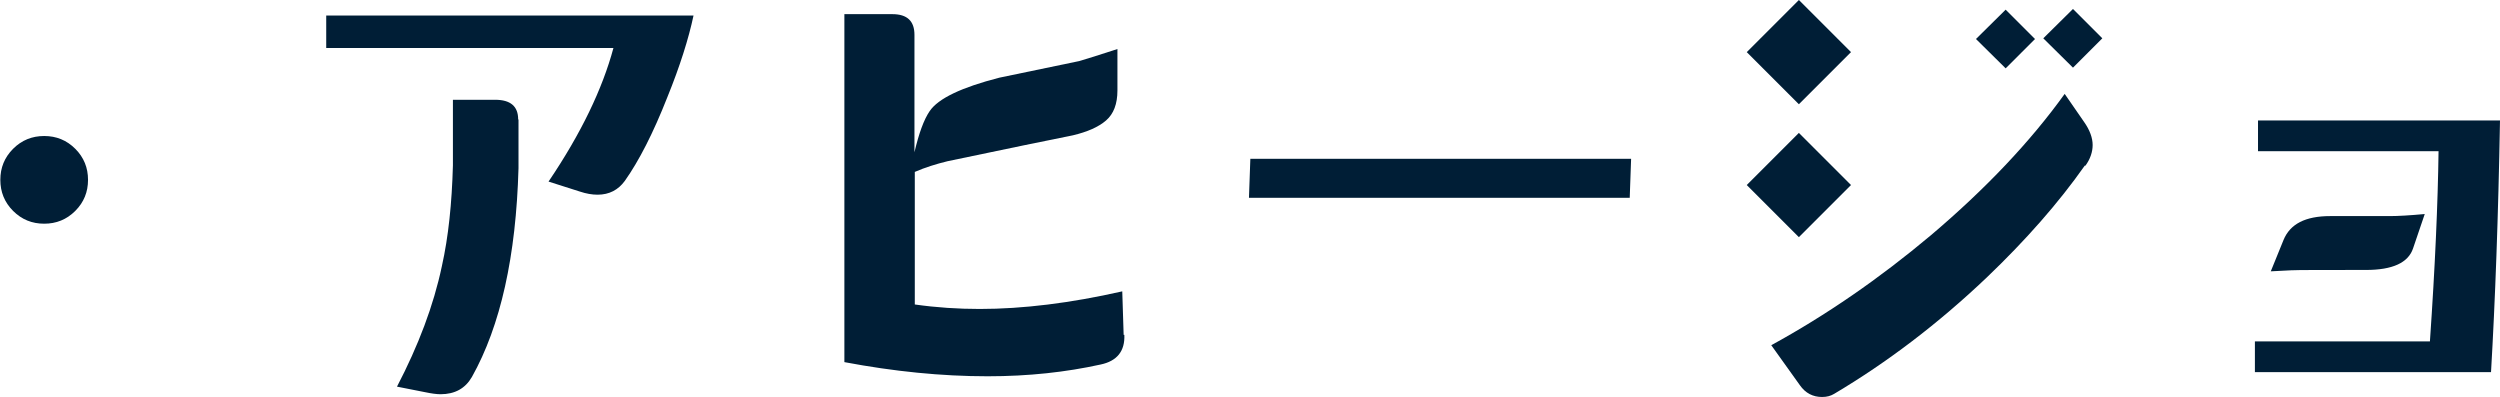 <?xml version="1.0" encoding="UTF-8"?>
<svg id="_レイヤー_2" data-name="レイヤー_2" xmlns="http://www.w3.org/2000/svg" width="72.42" height="11.5" viewBox="0 0 72.42 11.5">
  <defs>
    <style>
      .cls-1 {
        fill: #001e36;
      }
    </style>
  </defs>
  <g id="_x34_30pxコンテンツ内">
    <path class="cls-1" d="M2.55,5.21c0,.35-.12.65-.37.9s-.55.37-.9.37-.65-.12-.9-.37-.37-.55-.37-.9.12-.65.37-.9.55-.37.9-.37.65.12.9.37.37.55.37.9Z"/>
    <path class="cls-1" d="M20.09.45c-.14.66-.39,1.46-.76,2.37-.41,1.04-.82,1.84-1.23,2.42-.19.26-.45.4-.79.4-.16,0-.33-.03-.51-.09l-.91-.29c.94-1.39,1.56-2.68,1.88-3.87h-8.32V.45s10.65,0,10.65,0ZM15.02,3.46c0,.7,0,1.17,0,1.41-.07,2.55-.52,4.57-1.35,6.05-.19.33-.49.5-.91.5-.11,0-.26-.02-.45-.06l-.81-.16c.62-1.19,1.06-2.35,1.3-3.49.19-.85.29-1.82.32-2.92v-1.9h1.22c.45,0,.67.19.67.57Z"/>
    <path class="cls-1" d="M32.57,9.7c.02.47-.21.76-.69.86-1,.22-2.08.34-3.27.34-1.34,0-2.72-.14-4.15-.41V.41h1.39c.43,0,.64.2.64.6v3.4c.13-.55.27-.94.44-1.19.25-.37.93-.69,2.02-.97.77-.16,1.54-.32,2.31-.48.21-.06.59-.18,1.11-.35v1.2c0,.39-.11.68-.33.87s-.54.33-.96.43c-.65.13-1.87.38-3.63.75-.33.08-.65.18-.95.31v3.84c.63.09,1.26.13,1.88.13,1.25,0,2.63-.17,4.13-.51l.04,1.26Z"/>
    <path class="cls-1" d="M47.25,4.6l-.04,1.13h-11.03l.04-1.13h11.03Z"/>
    <path class="cls-1" d="M53.62,1.51l-1.51,1.51-1.51-1.51,1.51-1.51,1.51,1.51ZM53.62,5.36l-1.51,1.51-1.51-1.51,1.51-1.51,1.51,1.51ZM60.39,4.8c-.76,1.08-1.71,2.16-2.84,3.24-1.4,1.33-2.87,2.45-4.42,3.37-.1.06-.21.09-.35.09-.26,0-.48-.11-.64-.34l-.83-1.16c1.59-.87,3.13-1.93,4.63-3.19,1.58-1.34,2.87-2.7,3.87-4.09l.56.81c.17.24.25.47.25.67s-.07.41-.21.6ZM58.95,1.13l-.85.85-.86-.85.86-.85.85.85ZM60.9,1.11l-.85.85-.86-.85.86-.85.85.85Z"/>
    <path class="cls-1" d="M72.42,3.49c-.05,2.8-.14,5.23-.26,7.29h-6.84v-.89h5.07c.15-2.18.23-4.01.25-5.51h-5.23v-.89h7.02ZM70.24,6.2l-.34,1c-.14.41-.59.62-1.36.62-1.25,0-1.97,0-2.17.01l-.59.03.37-.91c.19-.46.63-.69,1.35-.69h1.73c.24,0,.58-.02,1.01-.06Z"/>
  </g>
</svg>